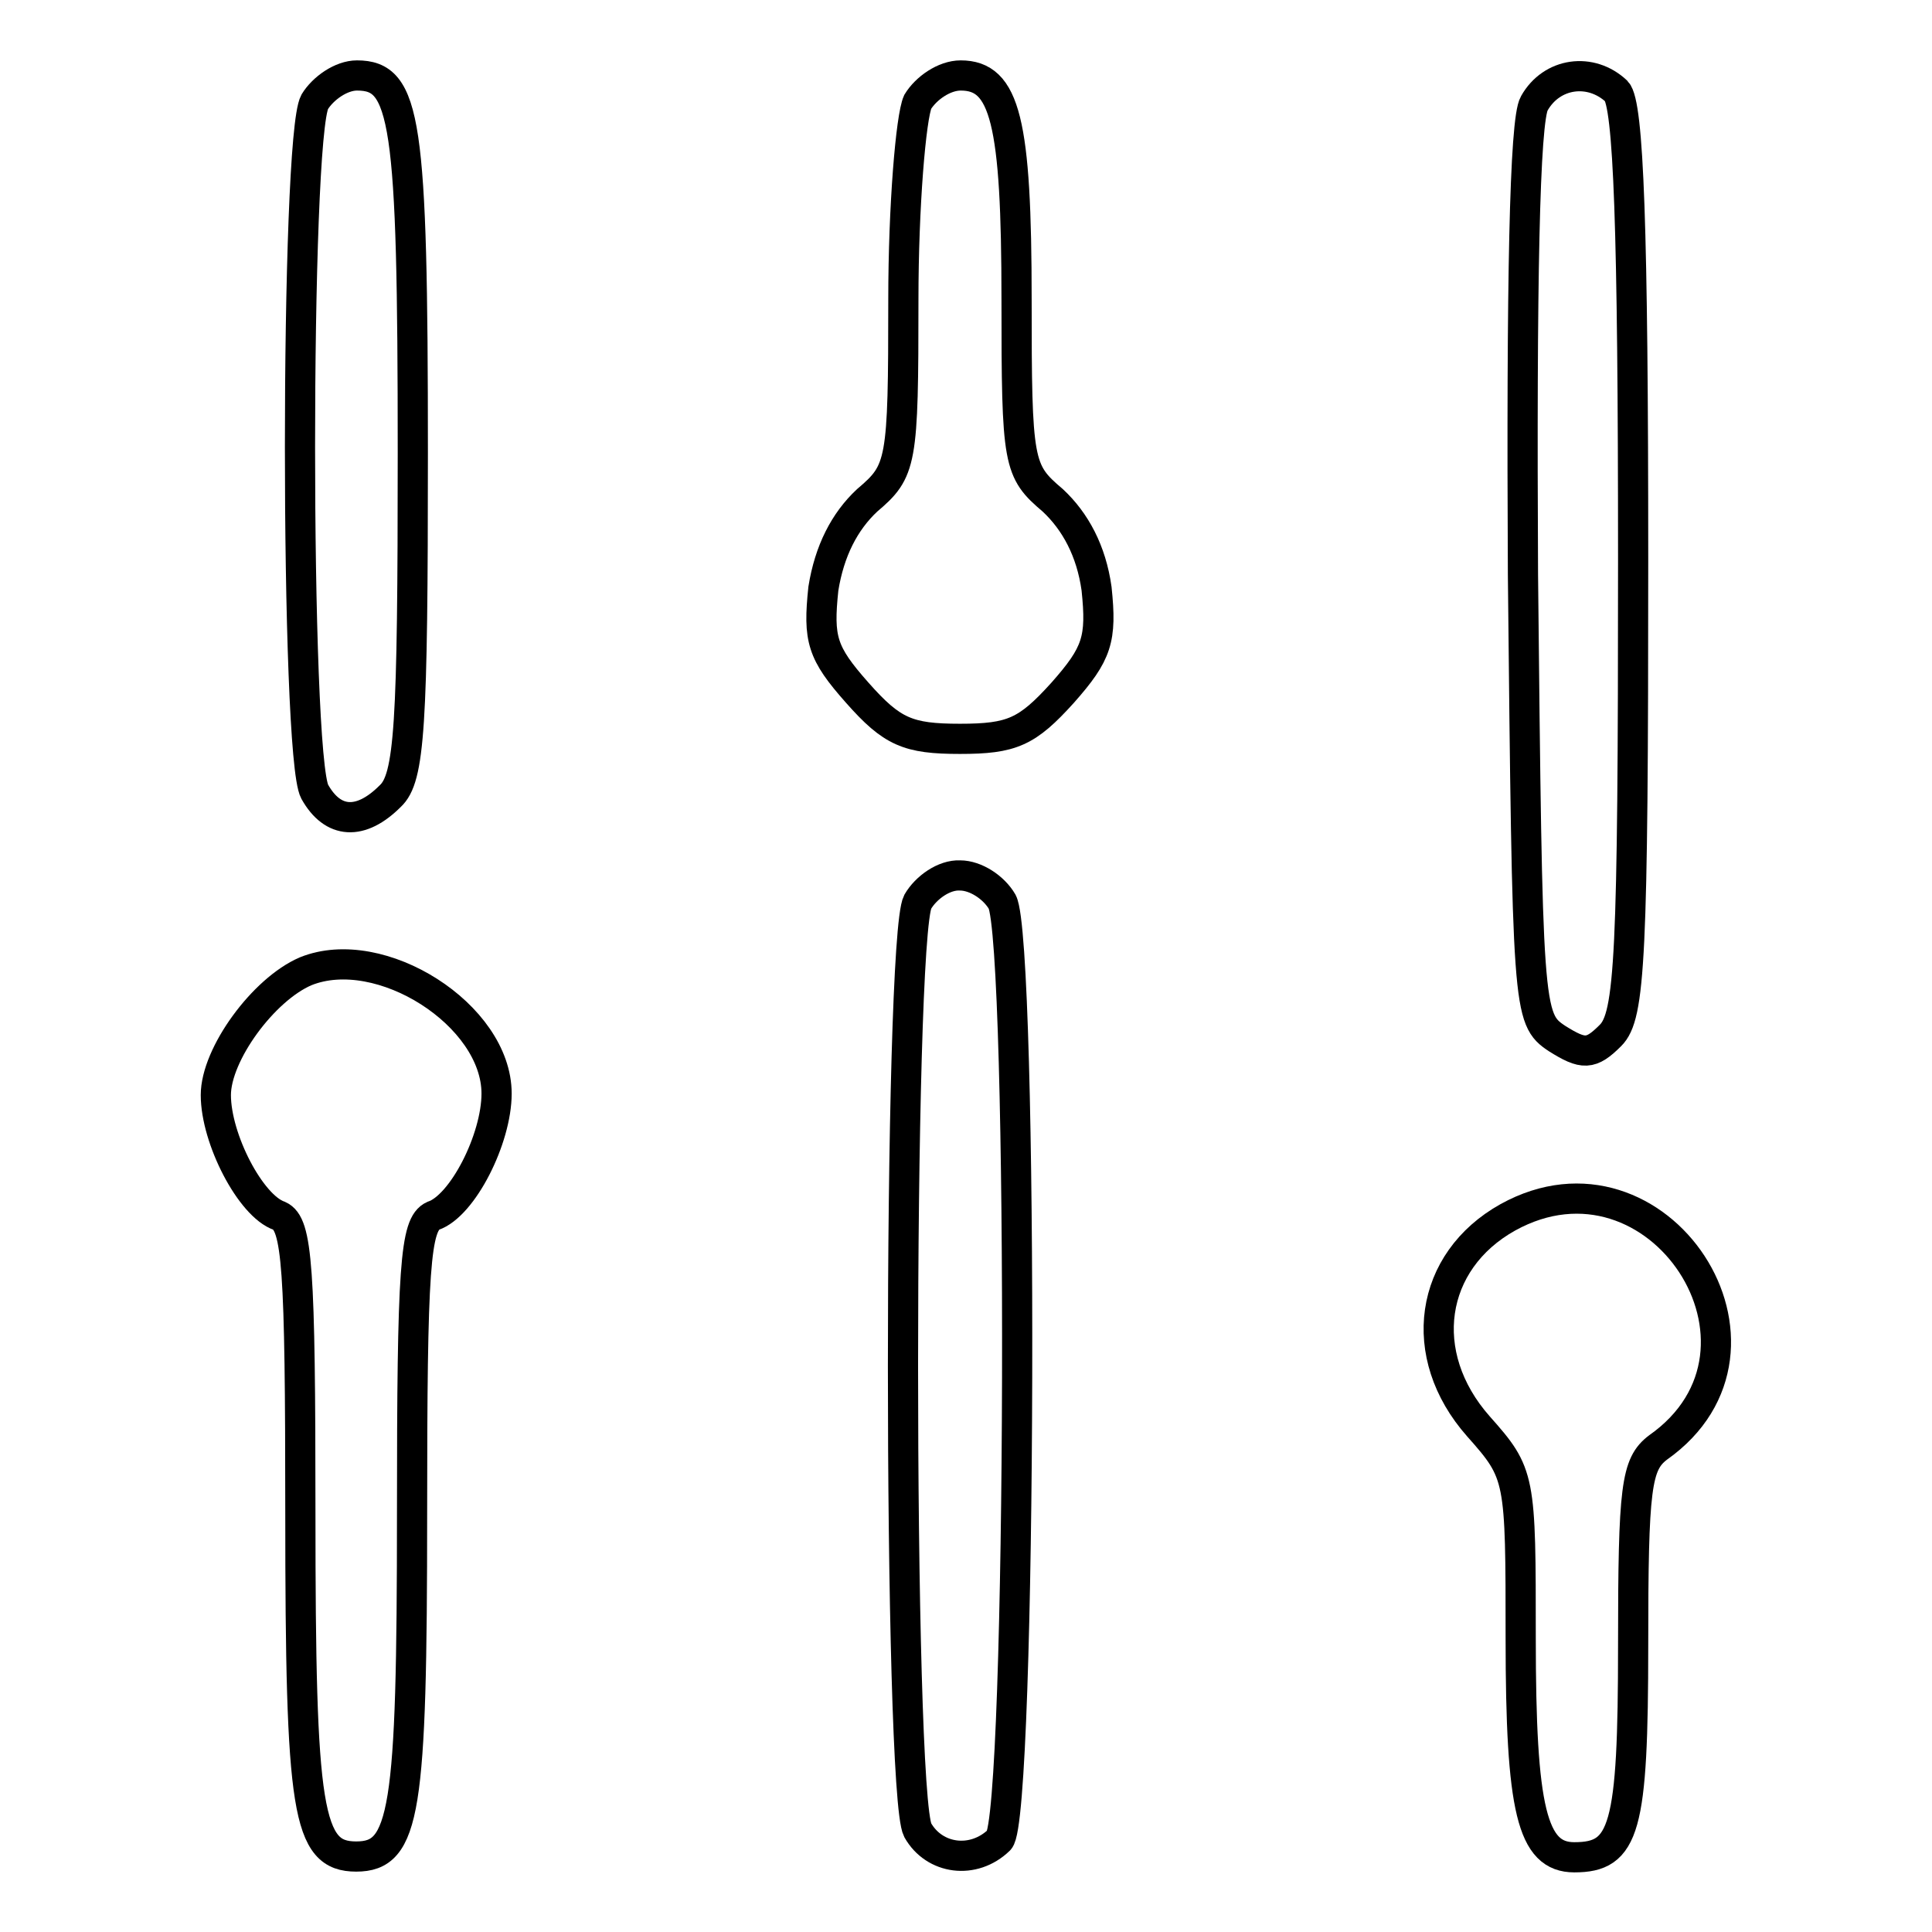 <?xml version="1.0" encoding="utf-8"?>
<!-- Svg Vector Icons : http://www.onlinewebfonts.com/icon -->
<!DOCTYPE svg PUBLIC "-//W3C//DTD SVG 1.1//EN" "http://www.w3.org/Graphics/SVG/1.1/DTD/svg11.dtd">
<svg version="1.1" xmlns="http://www.w3.org/2000/svg" xmlns:xlink="http://www.w3.org/1999/xlink" x="0px" y="0px" viewBox="0 0 256 256" enable-background="new 0 0 256 256" xml:space="preserve">
<g><g><g><path stroke-width="4" fill-opacity="0" stroke="#000000"  d="M41.7,13.5c-2.6,4.8-2.6,86.6,0,91.4c2.4,4.3,6.1,4.5,10,0.6c2.6-2.4,3-9.3,3-45.5c0-44.2-0.9-50-7.4-50C45.2,10,42.8,11.7,41.7,13.5z"/><path stroke-width="4" fill-opacity="0" stroke="#000000"  d="M121.6,13.5c-0.9,2-1.9,13.8-1.9,26.2c0,21.7-0.2,22.7-4.8,26.6c-3,2.8-5,6.7-5.8,11.7c-0.7,6.7-0.2,8.5,4.5,13.8c4.6,5.2,6.7,6.1,13.6,6.1c6.9,0,8.9-0.9,13.6-6.1c4.6-5.2,5.2-7.1,4.5-13.8c-0.7-5-2.8-8.9-5.8-11.7c-4.6-3.9-4.8-4.8-4.8-26.6c0-23.6-1.5-29.7-7.4-29.7C125.1,10,122.7,11.7,121.6,13.5z"/><path stroke-width="4" fill-opacity="0" stroke="#000000"  d="M203.3,13.7c-1.3,2.2-1.7,24-1.5,62.4c0.6,57.8,0.6,58.9,4.5,61.5c3.5,2.2,4.5,2.2,7.1-0.4c2.6-2.6,3-10.2,3-63c0-44-0.6-60.4-2.2-62.1C210.8,8.9,205.6,9.6,203.3,13.7z"/><path stroke-width="4" fill-opacity="0" stroke="#000000"  d="M121.6,119.5c-2.6,5-2.6,118,0,123c2.2,3.9,7.4,4.6,10.8,1.3c3-3,3.2-118.9,0.4-124.3c-1.1-1.9-3.5-3.5-5.6-3.5C125.1,115.9,122.7,117.6,121.6,119.5z"/><path stroke-width="4" fill-opacity="0" stroke="#000000"  d="M40.5,128.7c-5.6,2.4-11.9,11-11.9,16.4c0,5.8,4.6,14.7,8.4,16c2.4,1.1,2.8,6.7,2.8,39.4c0,39.6,0.9,45.5,7.4,45.5s7.4-5.9,7.4-45.5c0-32.7,0.4-38.3,2.8-39.4c3.9-1.3,8.4-10.2,8.4-16.2C65.8,134.5,50.4,124.7,40.5,128.7z"/><path stroke-width="4" fill-opacity="0" stroke="#000000"  d="M199.8,161.3c-10.4,5.8-12.3,18.2-3.9,27.7c5.6,6.3,5.6,6.7,5.6,28.1c0,22.7,1.5,29,7.1,29c6.7,0,7.8-3.7,7.8-28.1c0-21,0.4-24,3.3-26.2C238.3,178.7,219.7,150.3,199.8,161.3z"/></g></g></g>
</svg>